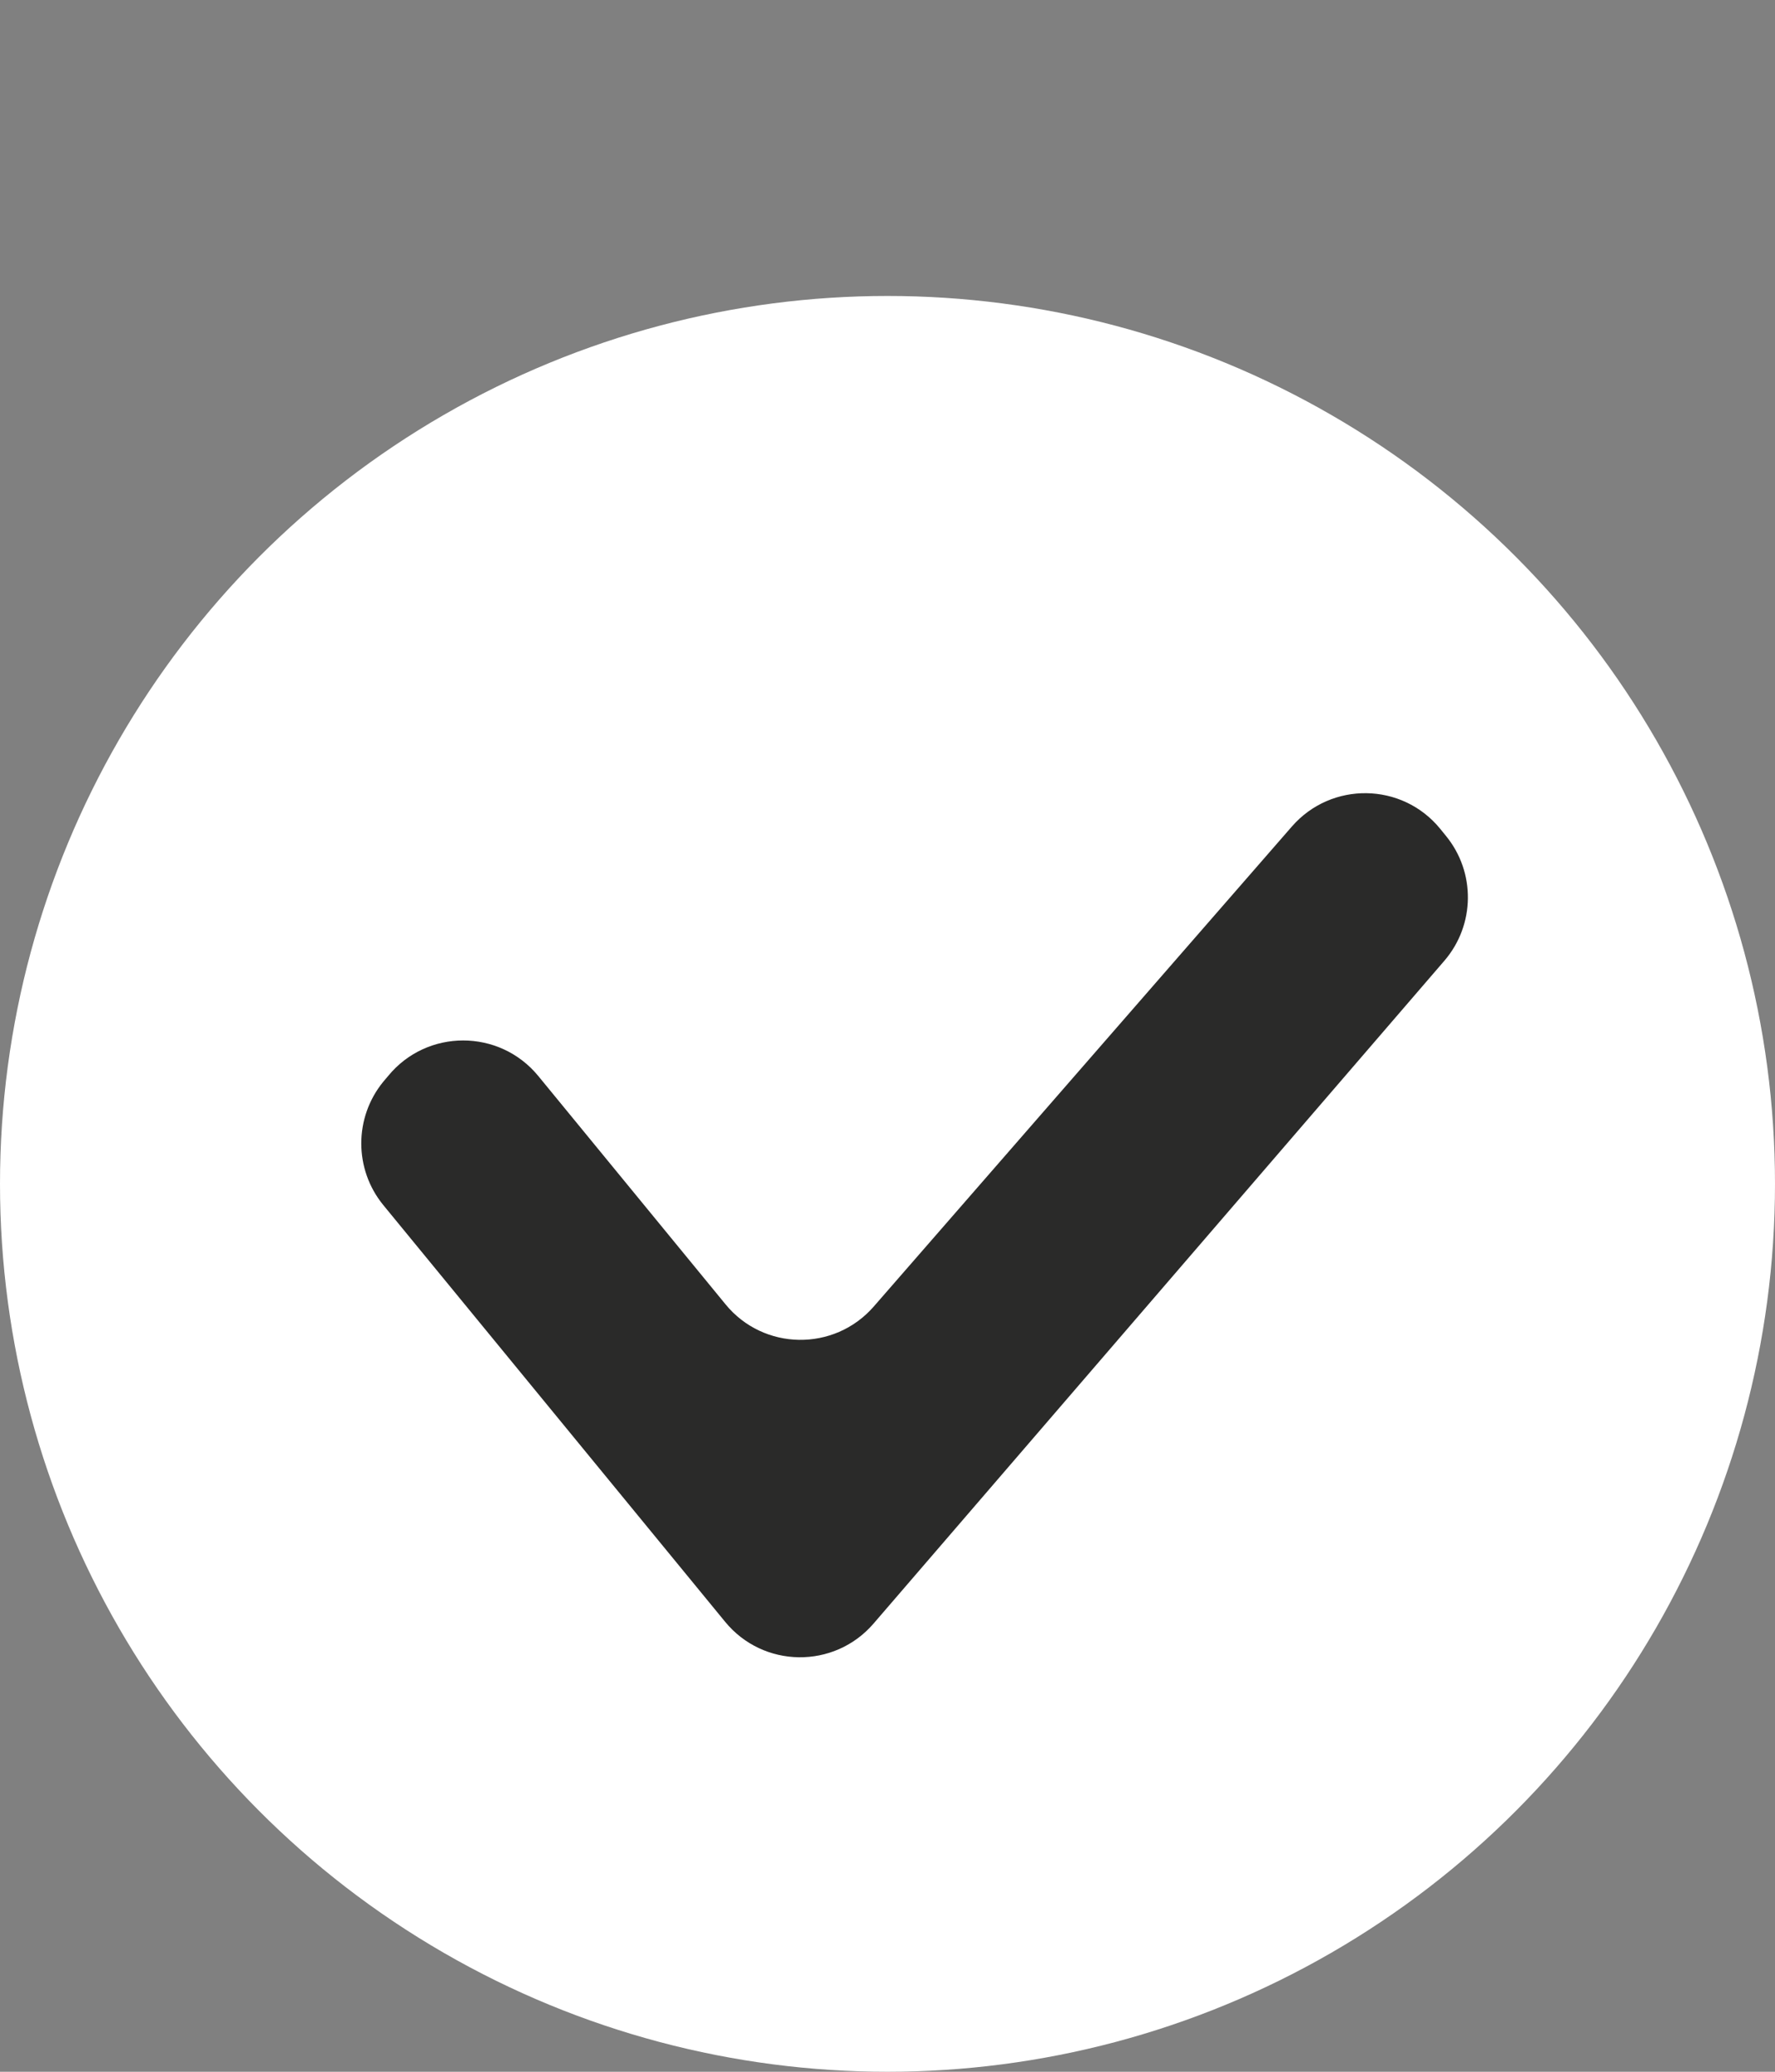 <?xml version="1.0" encoding="UTF-8"?> <svg xmlns="http://www.w3.org/2000/svg" width="12" height="14" viewBox="0 0 12 14" fill="none"><rect x="0" y="0" width="12" height="14" fill="#808080" stroke="none"/><circle cx="6" cy="8" r="6" fill="white"></circle><path fill-rule="evenodd" clip-rule="evenodd" d="M2.591 8.143C2.393 7.901 2.393 7.552 2.591 7.31L2.624 7.271C2.886 6.951 3.376 6.951 3.639 7.271L4.905 8.814C5.162 9.128 5.64 9.135 5.907 8.829L8.734 5.585C9.001 5.279 9.479 5.286 9.736 5.6L9.775 5.648C9.977 5.894 9.973 6.25 9.765 6.492L5.906 10.971C5.64 11.28 5.16 11.274 4.902 10.959L2.591 8.143Z" fill="#2A2A29"></path></svg> 